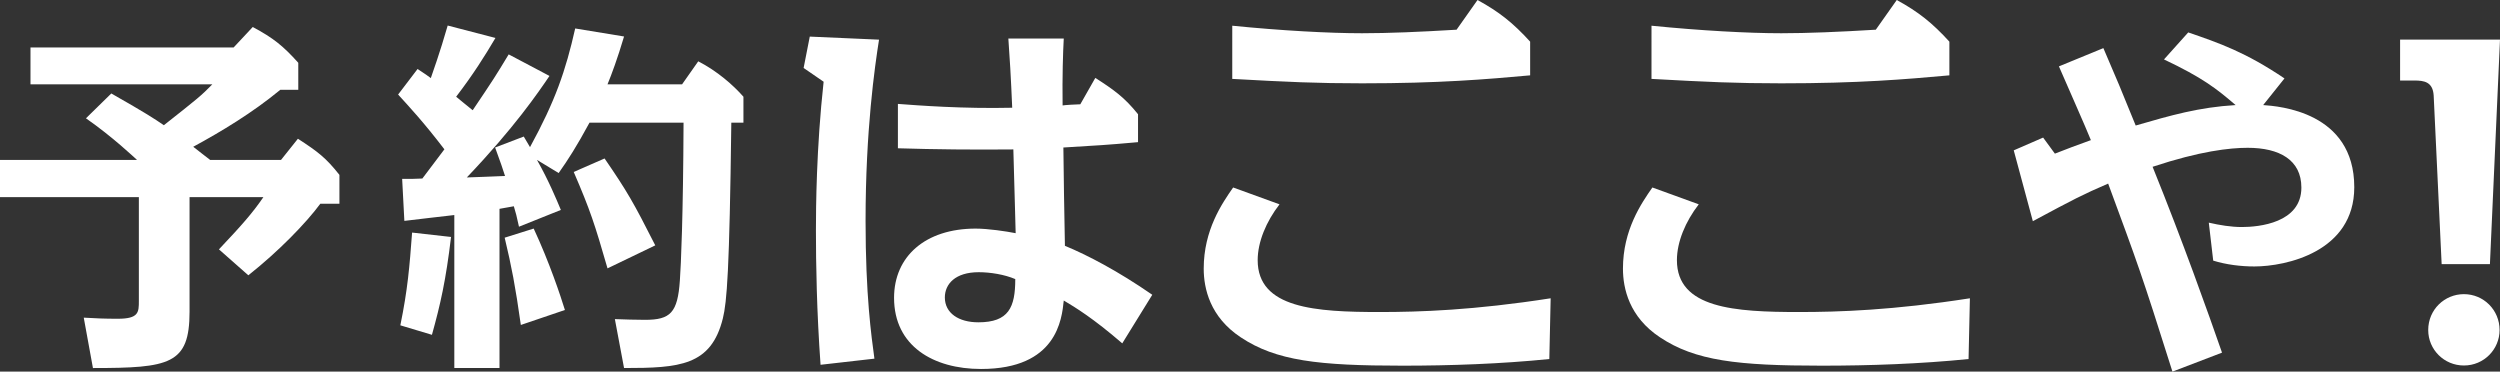 <?xml version="1.0" encoding="UTF-8"?><svg id="b" xmlns="http://www.w3.org/2000/svg" viewBox="0 0 296 44"><rect x="0" y="0" width="296" height="44" fill="#333333" stroke="none"/><defs><style>.d{fill:#fff;}</style></defs><g id="c"><path class="d" d="M33.273,18.934l2-2.508c2.392,1.556,3.305,2.248,4.915,4.28v3.416h-2.262c-1.652,2.248-4.959,5.663-8.525,8.473l-3.479-3.07c2.697-2.853,3.958-4.28,5.263-6.182h-8.742v13.575c0,6.225-2.349,6.658-11.439,6.658l-1.088-5.966c1.436.086,2.479.13,4.046.13,2.479,0,2.479-.778,2.479-2.118v-12.278H0v-4.409h16.223c-.391-.346-2.827-2.68-6.046-4.929l3.001-2.94c4.176,2.378,5.089,2.983,6.22,3.761,4.001-3.156,4.436-3.502,5.741-4.842H3.61v-4.366h24.053l2.261-2.421c2.436,1.297,3.611,2.248,5.393,4.237v3.199h-2.13c-3.306,2.724-6.96,4.928-10.308,6.744.348.259,1.696,1.34,2.001,1.556h8.394Z"/><path class="d" d="M65.059,8.991c-1.349,1.988-4.176,6.139-9.787,12.018,1.523-.043,2.218-.086,4.524-.173-.261-.821-.522-1.599-1.175-3.372l3.393-1.297c.391.648.522.864.739,1.254,3.001-5.49,4.218-9.036,5.35-14.051l5.785.951c-.783,2.637-1.479,4.496-1.958,5.663h8.829l1.914-2.724c2.262,1.167,4.132,2.81,5.35,4.193v3.07h-1.435c-.218,17.638-.523,21.226-1.001,23.172-1.391,5.62-5.132,5.88-11.7,5.88l-1.087-5.793c1.348.043,2.304.086,3.566.086,3.001,0,3.871-.821,4.131-4.669.13-1.772.391-7.652.435-18.676h-11.135c-1.522,2.81-2.522,4.366-3.653,5.966l-2.566-1.556c1.392,2.464,2.305,4.669,2.827,5.923l-4.959,1.988c-.261-1.21-.391-1.729-.609-2.421-.435.086-.739.13-1.696.303v18.849h-5.35v-18.114c-.914.087-5.089.606-5.915.692l-.261-4.972c.826,0,1.826,0,2.391-.043.436-.562,2.218-2.94,2.61-3.458-2.479-3.243-4.218-5.101-5.48-6.485l2.305-3.026c1.001.648,1.218.822,1.566,1.081.217-.649,1.043-2.896,2-6.226l5.654,1.47c-1.304,2.205-2.609,4.28-4.653,6.96.478.389,1.304,1.081,1.958,1.6,2.478-3.675,2.696-4.021,4.262-6.614l4.828,2.551ZM47.4,38.518c.871-4.237,1.088-6.917,1.392-10.981l4.611.519c-.61,5.145-1.262,7.998-2.262,11.586l-3.741-1.124ZM61.667,38.475c-.653-4.626-1.088-6.874-1.914-10.333l3.436-1.08c1.871,4.021,3.175,7.954,3.697,9.641l-5.218,1.772ZM71.93,31.774c-1.522-5.274-2.043-6.874-4.001-11.413l3.653-1.599c2.697,3.934,3.392,5.144,6.002,10.289l-5.654,2.724Z"/><path class="d" d="M104.078,4.694c-.501,3.17-1.595,10.733-1.595,21.467,0,8.831.684,13.586,1.048,16.304l-6.378.725c-.456-6.341-.547-12.001-.547-15.896,0-2.627.046-9.737.911-17.617l-2.369-1.63.729-3.714,8.201.362ZM125.949,4.558c-.091,1.676-.182,4.484-.137,7.926.228-.045,1.686-.136,2.096-.136l1.777-3.125c2.187,1.404,3.463,2.31,5.058,4.302v3.306c-4.055.362-4.42.362-8.839.634,0,.815.137,10.099.182,11.639,2.643,1.087,6.288,2.989,10.344,5.797l-3.554,5.752c-3.463-2.989-5.559-4.257-6.926-5.072-.228,2.219-.82,8.106-9.796,8.106-5.65,0-10.297-2.717-10.297-8.424,0-4.891,3.691-8.197,9.659-8.197,1.458,0,3.6.317,4.738.544-.046-1.404-.046-2.219-.273-9.918-4.693.046-9.295,0-13.669-.136v-5.253c2.416.181,7.701.588,13.533.453-.137-3.396-.32-6.386-.456-8.197h6.561ZM115.879,32.229c-2.779,0-4.009,1.404-4.009,2.989,0,1.857,1.64,2.944,3.964,2.944,3.6,0,4.374-1.766,4.374-5.118-1.275-.544-2.962-.815-4.329-.815Z"/><path class="d" d="M183.44,42.509c-5.703.577-11.722.787-17.371.787-9.98,0-14.995-.577-19.167-3.359-3.643-2.414-4.382-5.773-4.382-8.135,0-4.566,2.165-7.714,3.485-9.604l5.49,1.994c-1.583,2.047-2.586,4.461-2.586,6.612,0,5.721,6.864,6.14,14.467,6.14,4.699,0,11.141-.21,20.222-1.627l-.158,7.189ZM174.939,0c2.587,1.417,4.224,2.729,6.231,4.933v3.988c-5.227.472-10.771.945-19.905.945-5.333,0-8.764-.157-15.365-.525V3.044c5.755.577,11.458.892,15.365.892,3.063,0,6.864-.157,11.193-.42l2.481-3.516Z"/><path class="d" d="M233.078,42.509c-5.703.577-11.722.787-17.371.787-9.98,0-14.995-.577-19.167-3.359-3.643-2.414-4.382-5.773-4.382-8.135,0-4.566,2.165-7.714,3.485-9.604l5.49,1.994c-1.583,2.047-2.586,4.461-2.586,6.612,0,5.721,6.864,6.14,14.467,6.14,4.699,0,11.141-.21,20.222-1.627l-.158,7.189ZM224.577,0c2.586,1.417,4.223,2.729,6.23,4.933v3.988c-5.227.472-10.771.945-19.905.945-5.333,0-8.764-.157-15.365-.525V3.044c5.755.577,11.458.892,15.365.892,3.063,0,6.864-.157,11.193-.42l2.482-3.516Z"/><path class="d" d="M257.217,44c-3.74-11.845-4.088-12.71-7.612-22.264-3.088,1.34-4.001,1.816-8.916,4.453l-2.262-8.387,3.48-1.513,1.391,1.902c1.566-.605,2.436-.951,4.263-1.599-.566-1.427-2.871-6.614-3.785-8.733l5.263-2.162c1.74,4.064,1.958,4.54,3.828,9.165,4.175-1.211,7.48-2.162,11.83-2.421-2.262-1.945-3.915-3.242-8.481-5.404l2.871-3.199c3.653,1.254,6.785,2.335,11.395,5.447l-2.523,3.156c1.827.13,10.787.778,10.787,9.727,0,7.652-8.09,9.381-11.83,9.381-1.61,0-3.35-.216-4.872-.691l-.522-4.496c1.304.303,2.653.519,3.914.519,2.001,0,7.047-.476,7.047-4.669,0-3.285-2.61-4.712-6.351-4.712-2.13,0-5.654.389-11.265,2.248,3.567,8.819,6.612,17.379,8.22,22.005l-5.872,2.248Z"/><path class="d" d="M296,4.691l-1.193,26.579h-5.716l-.944-19.959c-.099-1.63-1.144-1.778-2.286-1.778h-1.69v-4.842h11.829ZM295.95,39.076c0,2.272-1.839,4.199-4.225,4.199-2.336,0-4.224-1.877-4.224-4.199,0-2.421,1.938-4.249,4.224-4.249,2.337,0,4.225,1.877,4.225,4.249Z"/></g></svg>